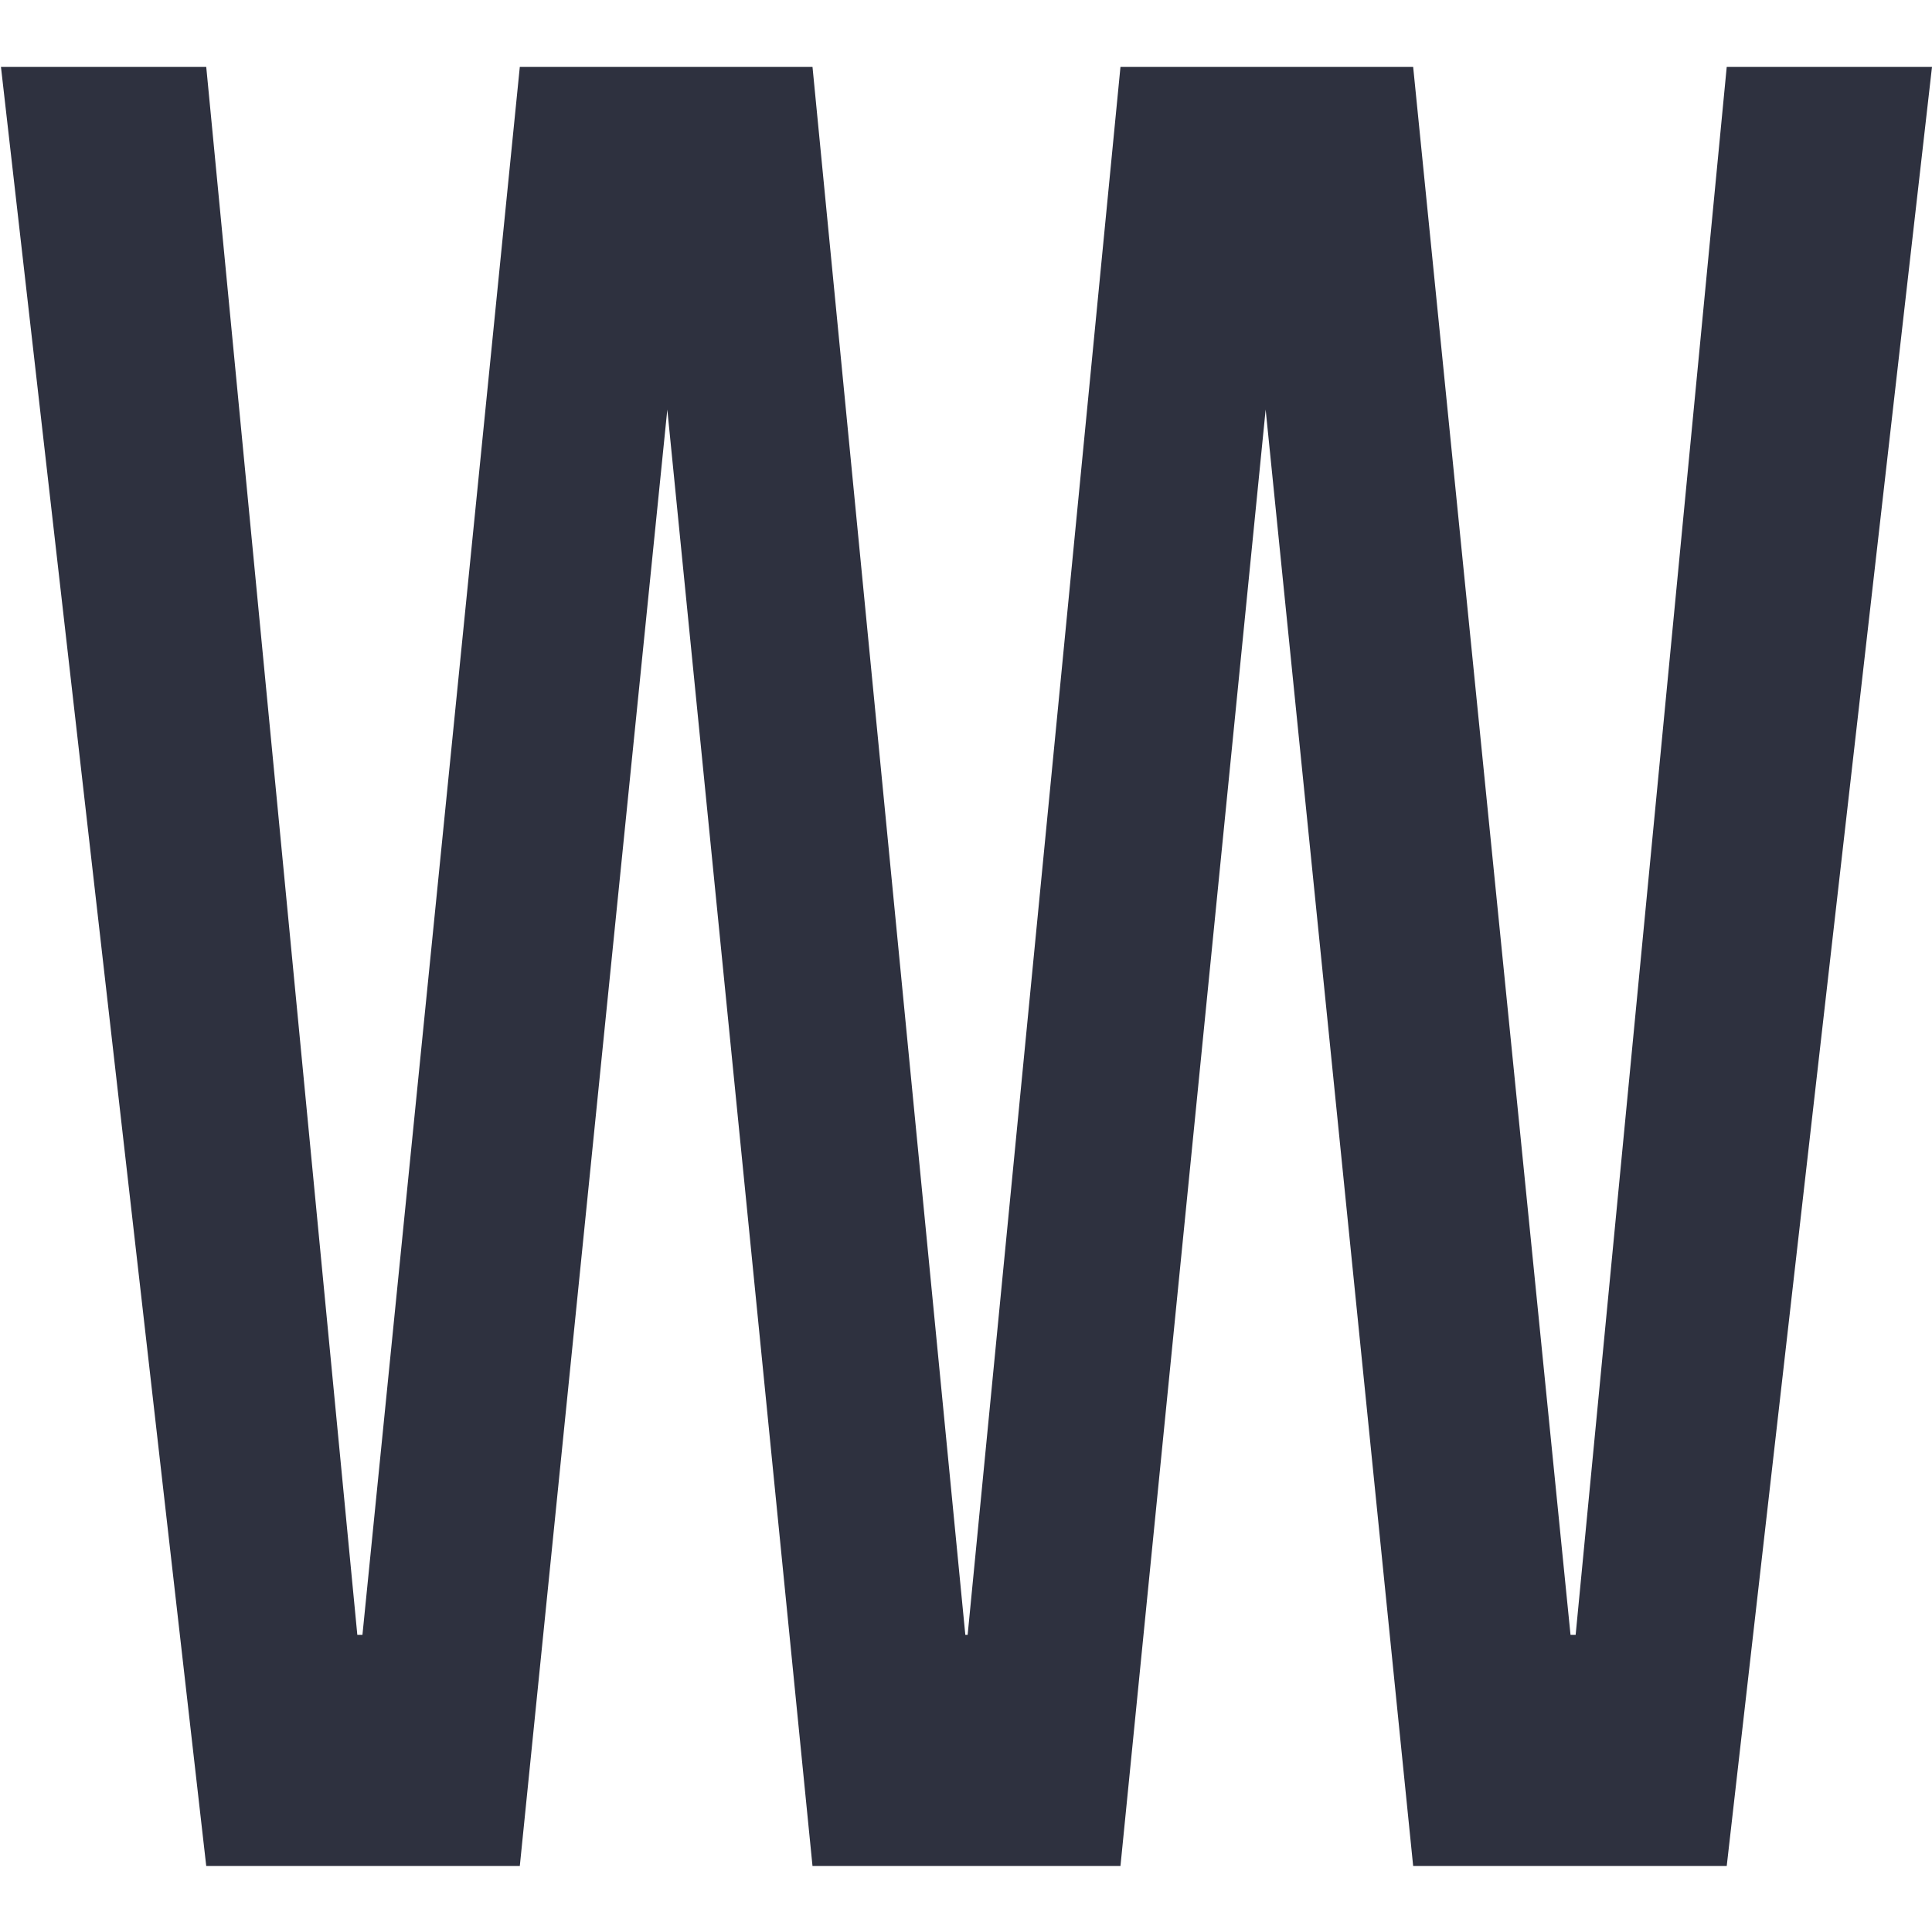 <?xml version="1.0" encoding="UTF-8"?> <!-- Generator: Adobe Illustrator 25.2.3, SVG Export Plug-In . SVG Version: 6.00 Build 0) --> <svg xmlns="http://www.w3.org/2000/svg" xmlns:xlink="http://www.w3.org/1999/xlink" id="Слой_1" x="0px" y="0px" viewBox="0 0 2000 2000" style="enable-background:new 0 0 2000 2000;" xml:space="preserve"> <style type="text/css"> .st0{fill:#2E313F;} </style> <g> <polygon class="st0" points="1787.5,69.3 1631.1,1692.4 1625.8,1692.4 1462.9,69.3 1159.9,69.3 1001.7,1692.4 999.3,1692.4 841.1,69.3 538.1,69.3 375.2,1692.4 369.9,1692.4 213.5,69.3 1,69.3 213.5,1931.7 538.1,1931.7 690.8,424 841.1,1931.7 1159.9,1931.7 1310.2,424 1462.9,1931.7 1787.5,1931.7 2000,69.3 "></polygon> </g> </svg> 